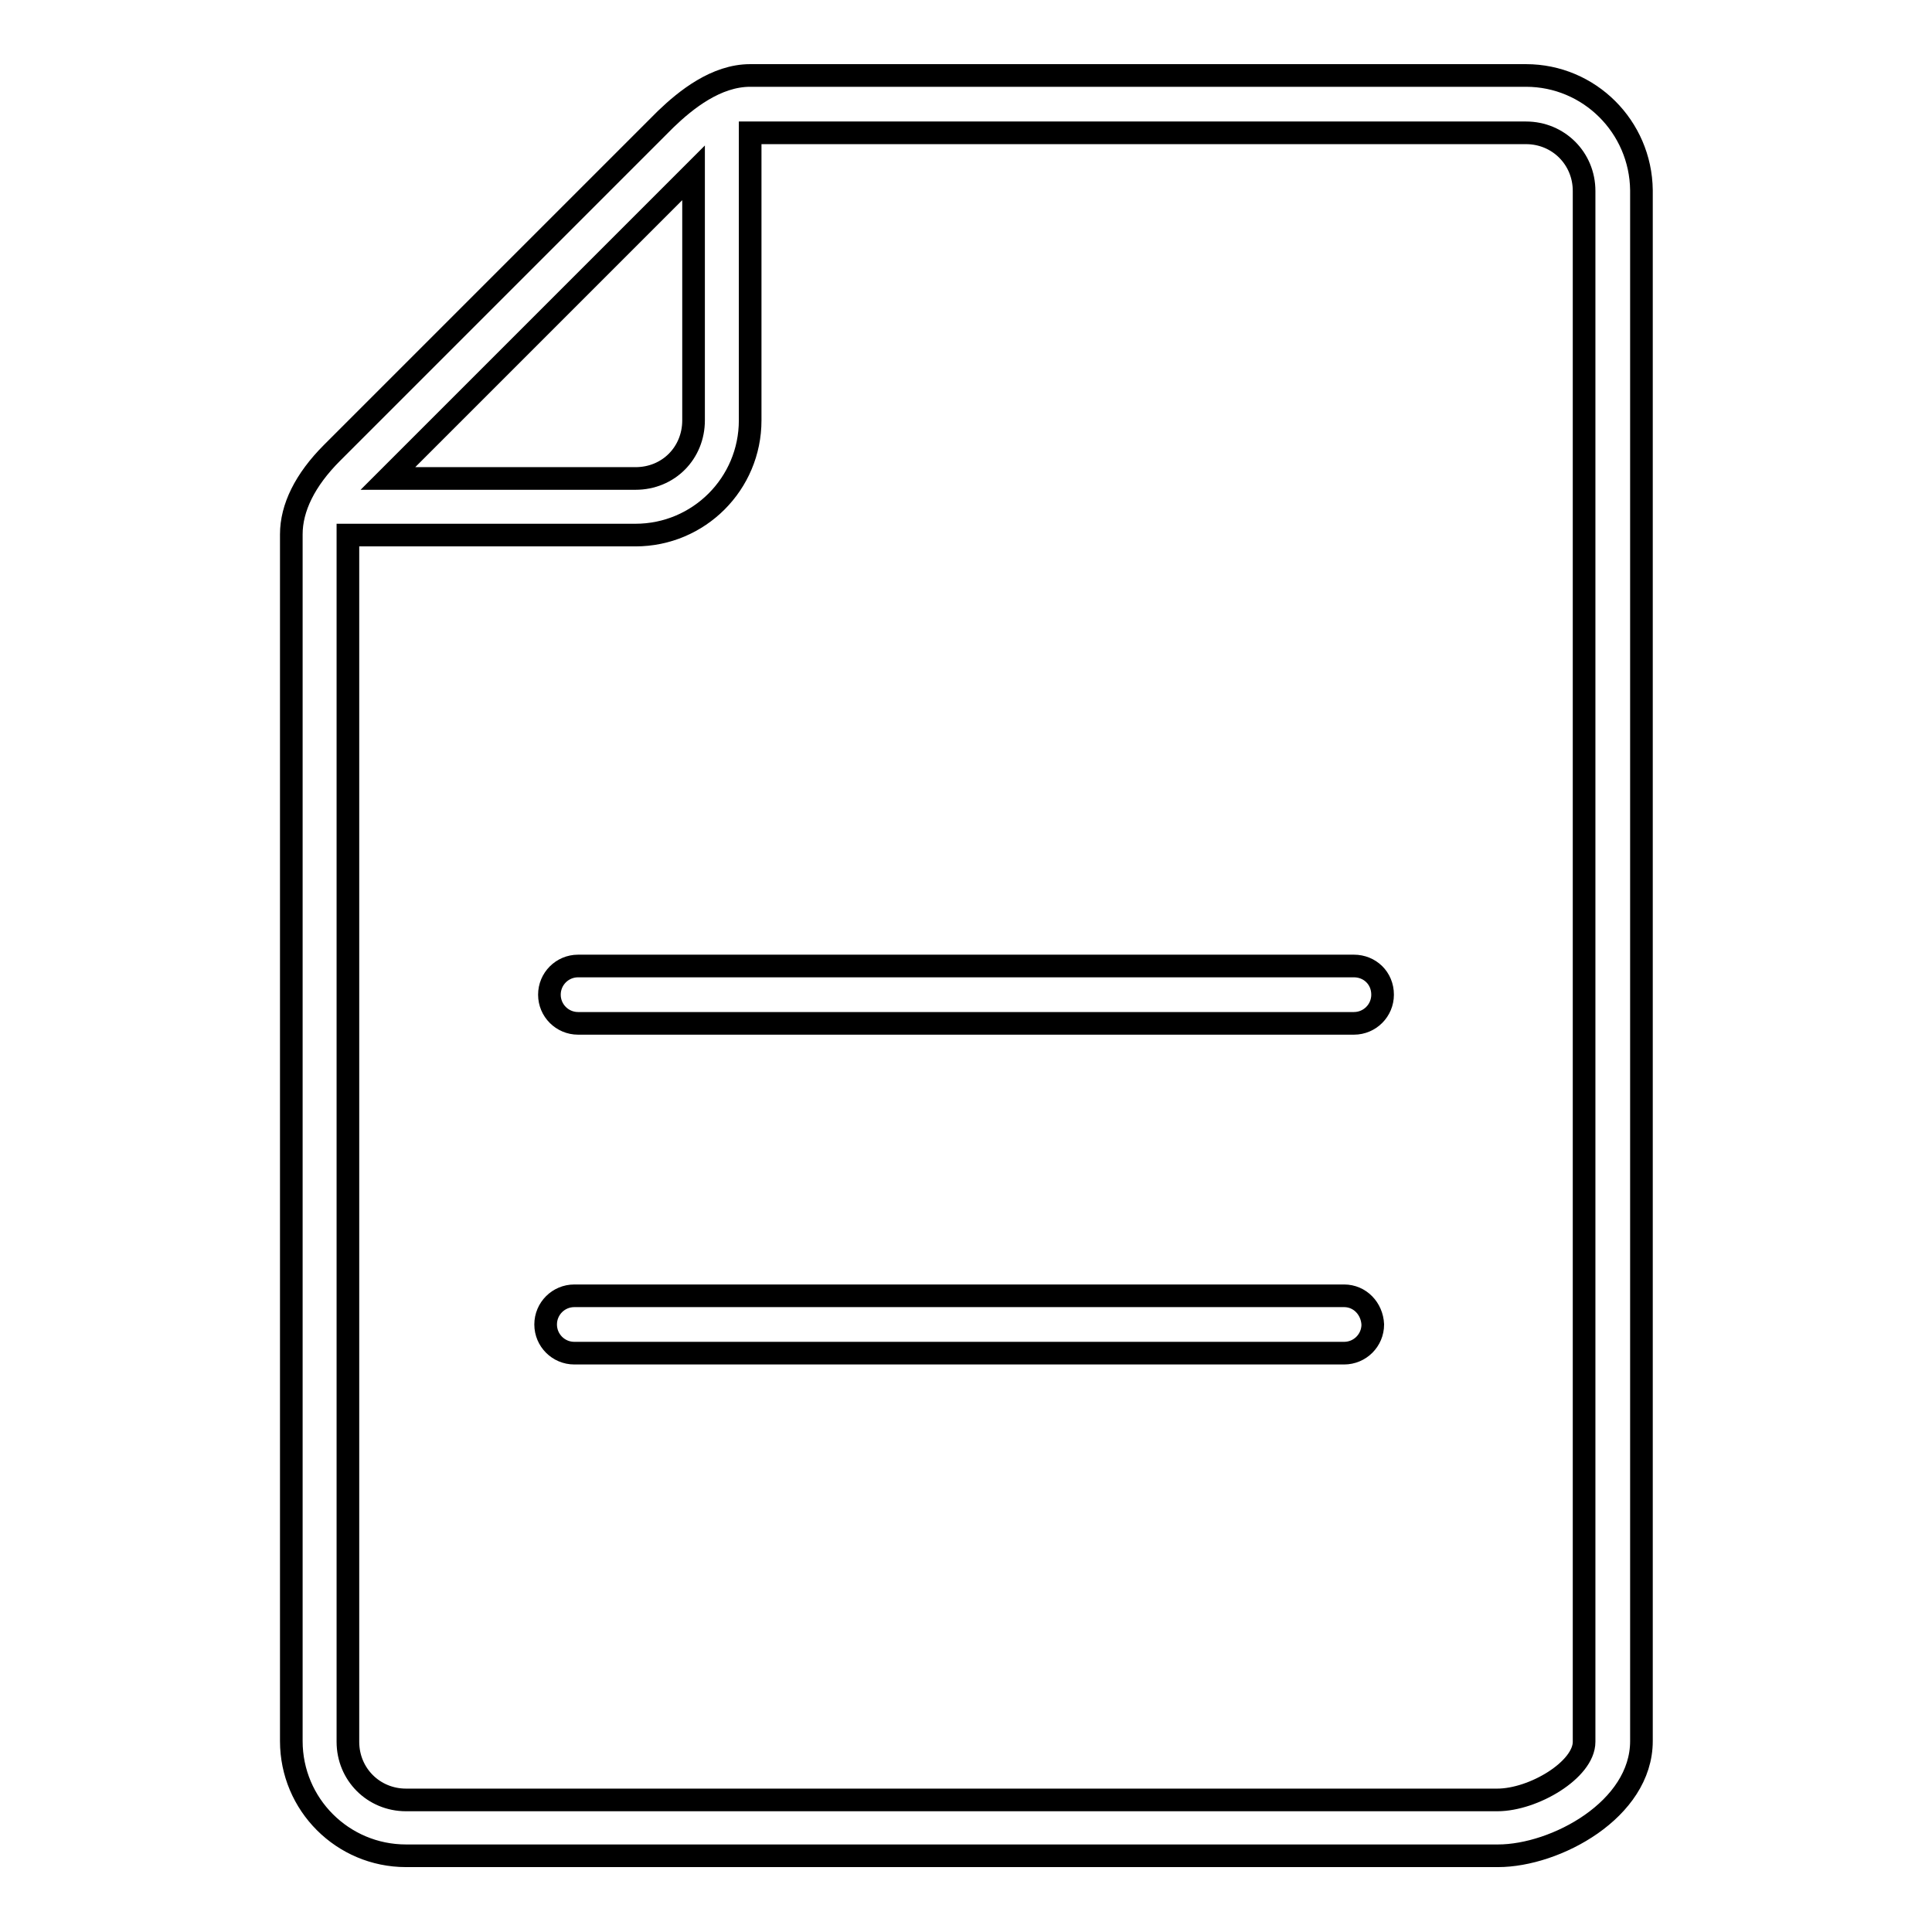 <?xml version="1.0" encoding="utf-8"?>
<!-- Svg Vector Icons : http://www.onlinewebfonts.com/icon -->
<!DOCTYPE svg PUBLIC "-//W3C//DTD SVG 1.1//EN" "http://www.w3.org/Graphics/SVG/1.1/DTD/svg11.dtd">
<svg version="1.1" xmlns="http://www.w3.org/2000/svg" xmlns:xlink="http://www.w3.org/1999/xlink" x="0px" y="0px" viewBox="0 0 256 256" enable-background="new 0 0 256 256" xml:space="preserve">
<g><g><path stroke-width="3" fill-opacity="0" stroke="#000000"  d="M202.2,10H99.4c-4.5,0-8.5,3.2-11.2,5.8L44,60c-3.6,3.6-5.4,7.3-5.4,10.8v159.9c0,8.4,6.8,15.2,15.2,15.2h144.7c7.6,0,19-6.1,19-15.2V25.2C217.4,16.8,210.6,10,202.2,10z M91.9,22.9v32.8c0,4.3-3.3,7.7-7.7,7.7H51.4L91.9,22.9z M209.9,230.8c0,3.7-6.7,7.7-11.5,7.7H53.8c-4.3,0-7.7-3.4-7.7-7.7V70.9v0h38.1c8.4,0,15.2-6.8,15.2-15.2V17.6h0h102.8c4.3,0,7.7,3.4,7.7,7.7L209.9,230.8L209.9,230.8z"/><path stroke-width="3" fill-opacity="0" stroke="#000000"  d="M179.4,128H76.6c-2.1,0-3.8,1.7-3.8,3.8s1.7,3.8,3.8,3.8h102.8c2.1,0,3.8-1.7,3.8-3.8C183.2,129.6,181.5,128,179.4,128z"/><path stroke-width="3" fill-opacity="0" stroke="#000000"  d="M178.1,171.7h-102c-2.1,0-3.8,1.7-3.8,3.8c0,2.1,1.7,3.8,3.8,3.8h102c2.1,0,3.8-1.7,3.8-3.8C181.8,173.4,180.2,171.7,178.1,171.7z"/></g></g>
</svg>